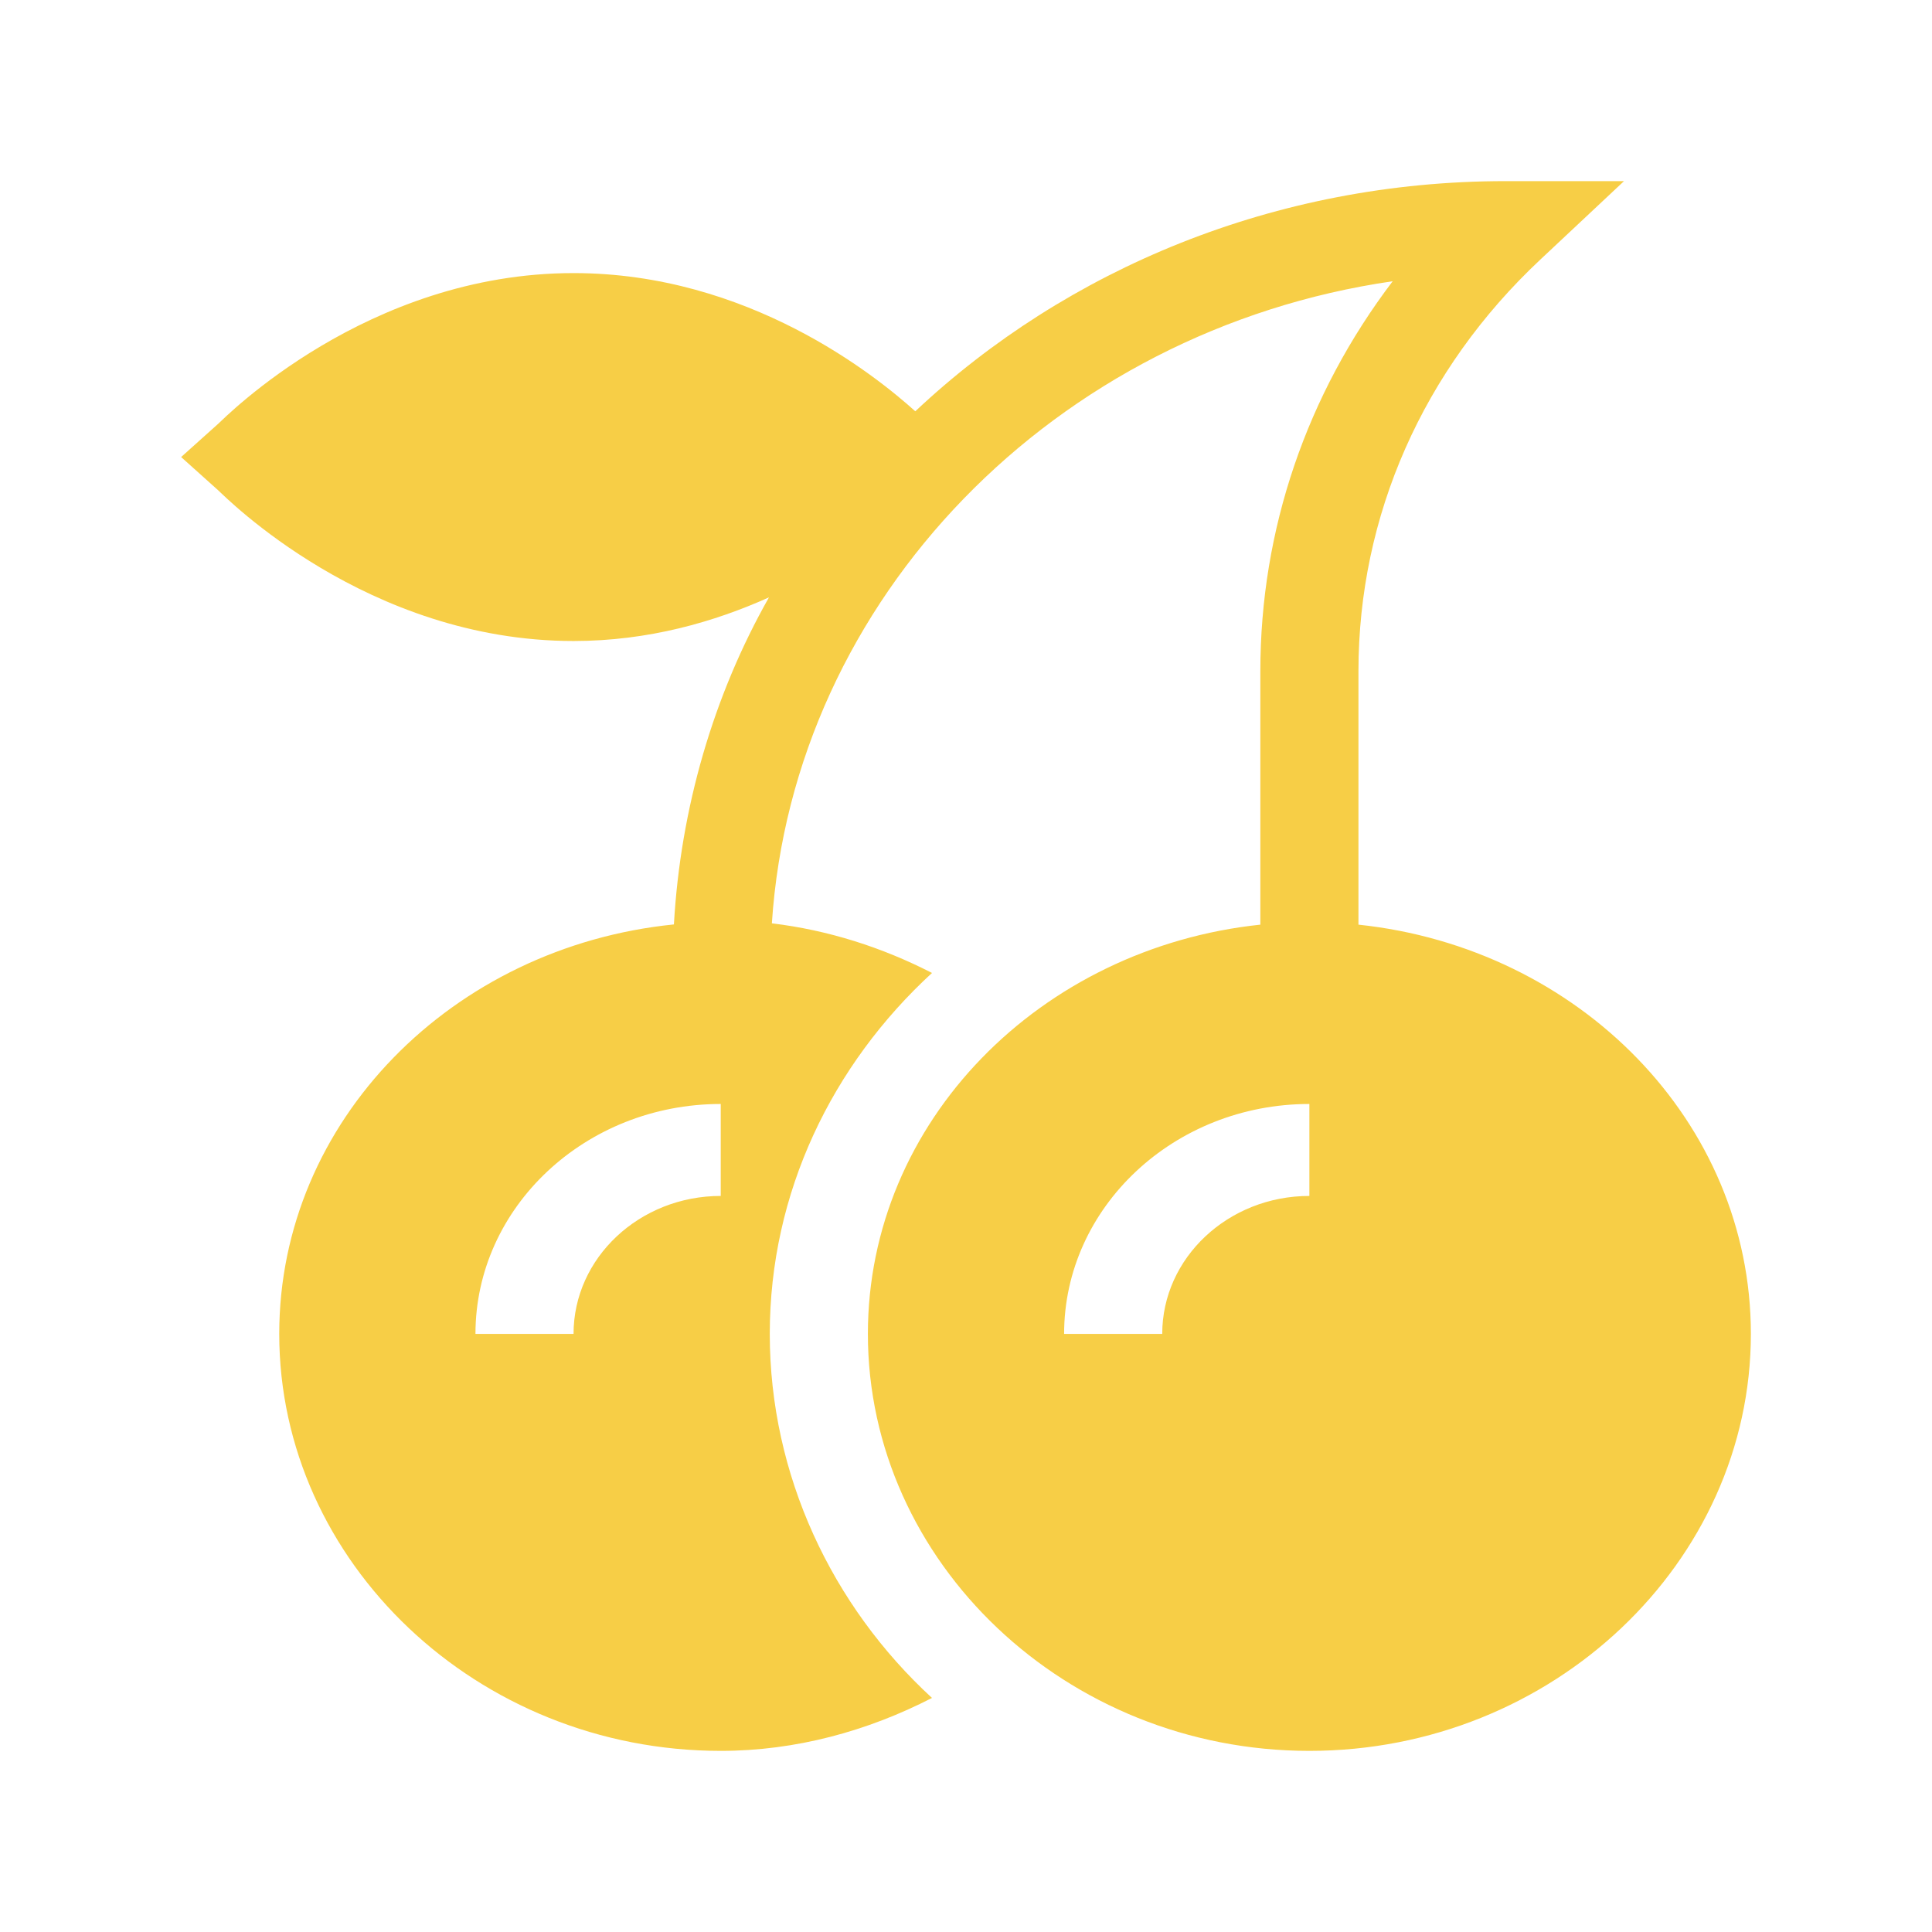 <?xml version="1.0" encoding="UTF-8"?>
<svg xmlns="http://www.w3.org/2000/svg" width="60" height="60" viewBox="0 0 60 60" fill="none">
  <path d="M17.812 19.907C20.139 19.907 22.189 19.312 23.881 18.552C22.163 21.583 21.134 25.091 20.929 28.709C14.059 29.401 8.672 34.804 8.672 41.426C8.672 48.514 14.822 54.375 22.383 54.375C24.712 54.375 26.943 53.76 28.944 52.731C25.84 49.878 23.906 45.814 23.906 41.426C23.906 37.038 25.84 33.069 28.944 30.216C27.403 29.424 25.724 28.885 23.971 28.675C24.634 18.58 32.766 10.253 43.251 8.734C40.581 12.249 39.141 16.443 39.141 20.846V28.716C32.304 29.437 26.953 34.827 26.953 41.426C26.953 48.514 33.104 54.375 40.664 54.375C48.224 54.375 54.375 48.514 54.375 41.426C54.375 34.827 49.024 29.437 42.188 28.716V20.846C42.188 16.017 44.193 11.477 47.835 8.063L50.435 5.625H46.758C39.602 5.625 33.117 8.361 28.425 12.773C27.194 11.664 23.244 8.481 17.812 8.481C11.386 8.481 6.988 12.971 6.775 13.162L5.625 14.194L6.775 15.226C6.988 15.418 11.386 19.907 17.812 19.907ZM40.664 37.141C38.144 37.141 36.094 39.063 36.094 41.426H33.047C33.047 37.489 36.464 34.285 40.664 34.285V37.141ZM22.383 37.141C19.863 37.141 17.812 39.063 17.812 41.426H14.766C14.766 37.489 18.183 34.285 22.383 34.285V37.141Z" fill="#F7CE46"></path>
</svg>
